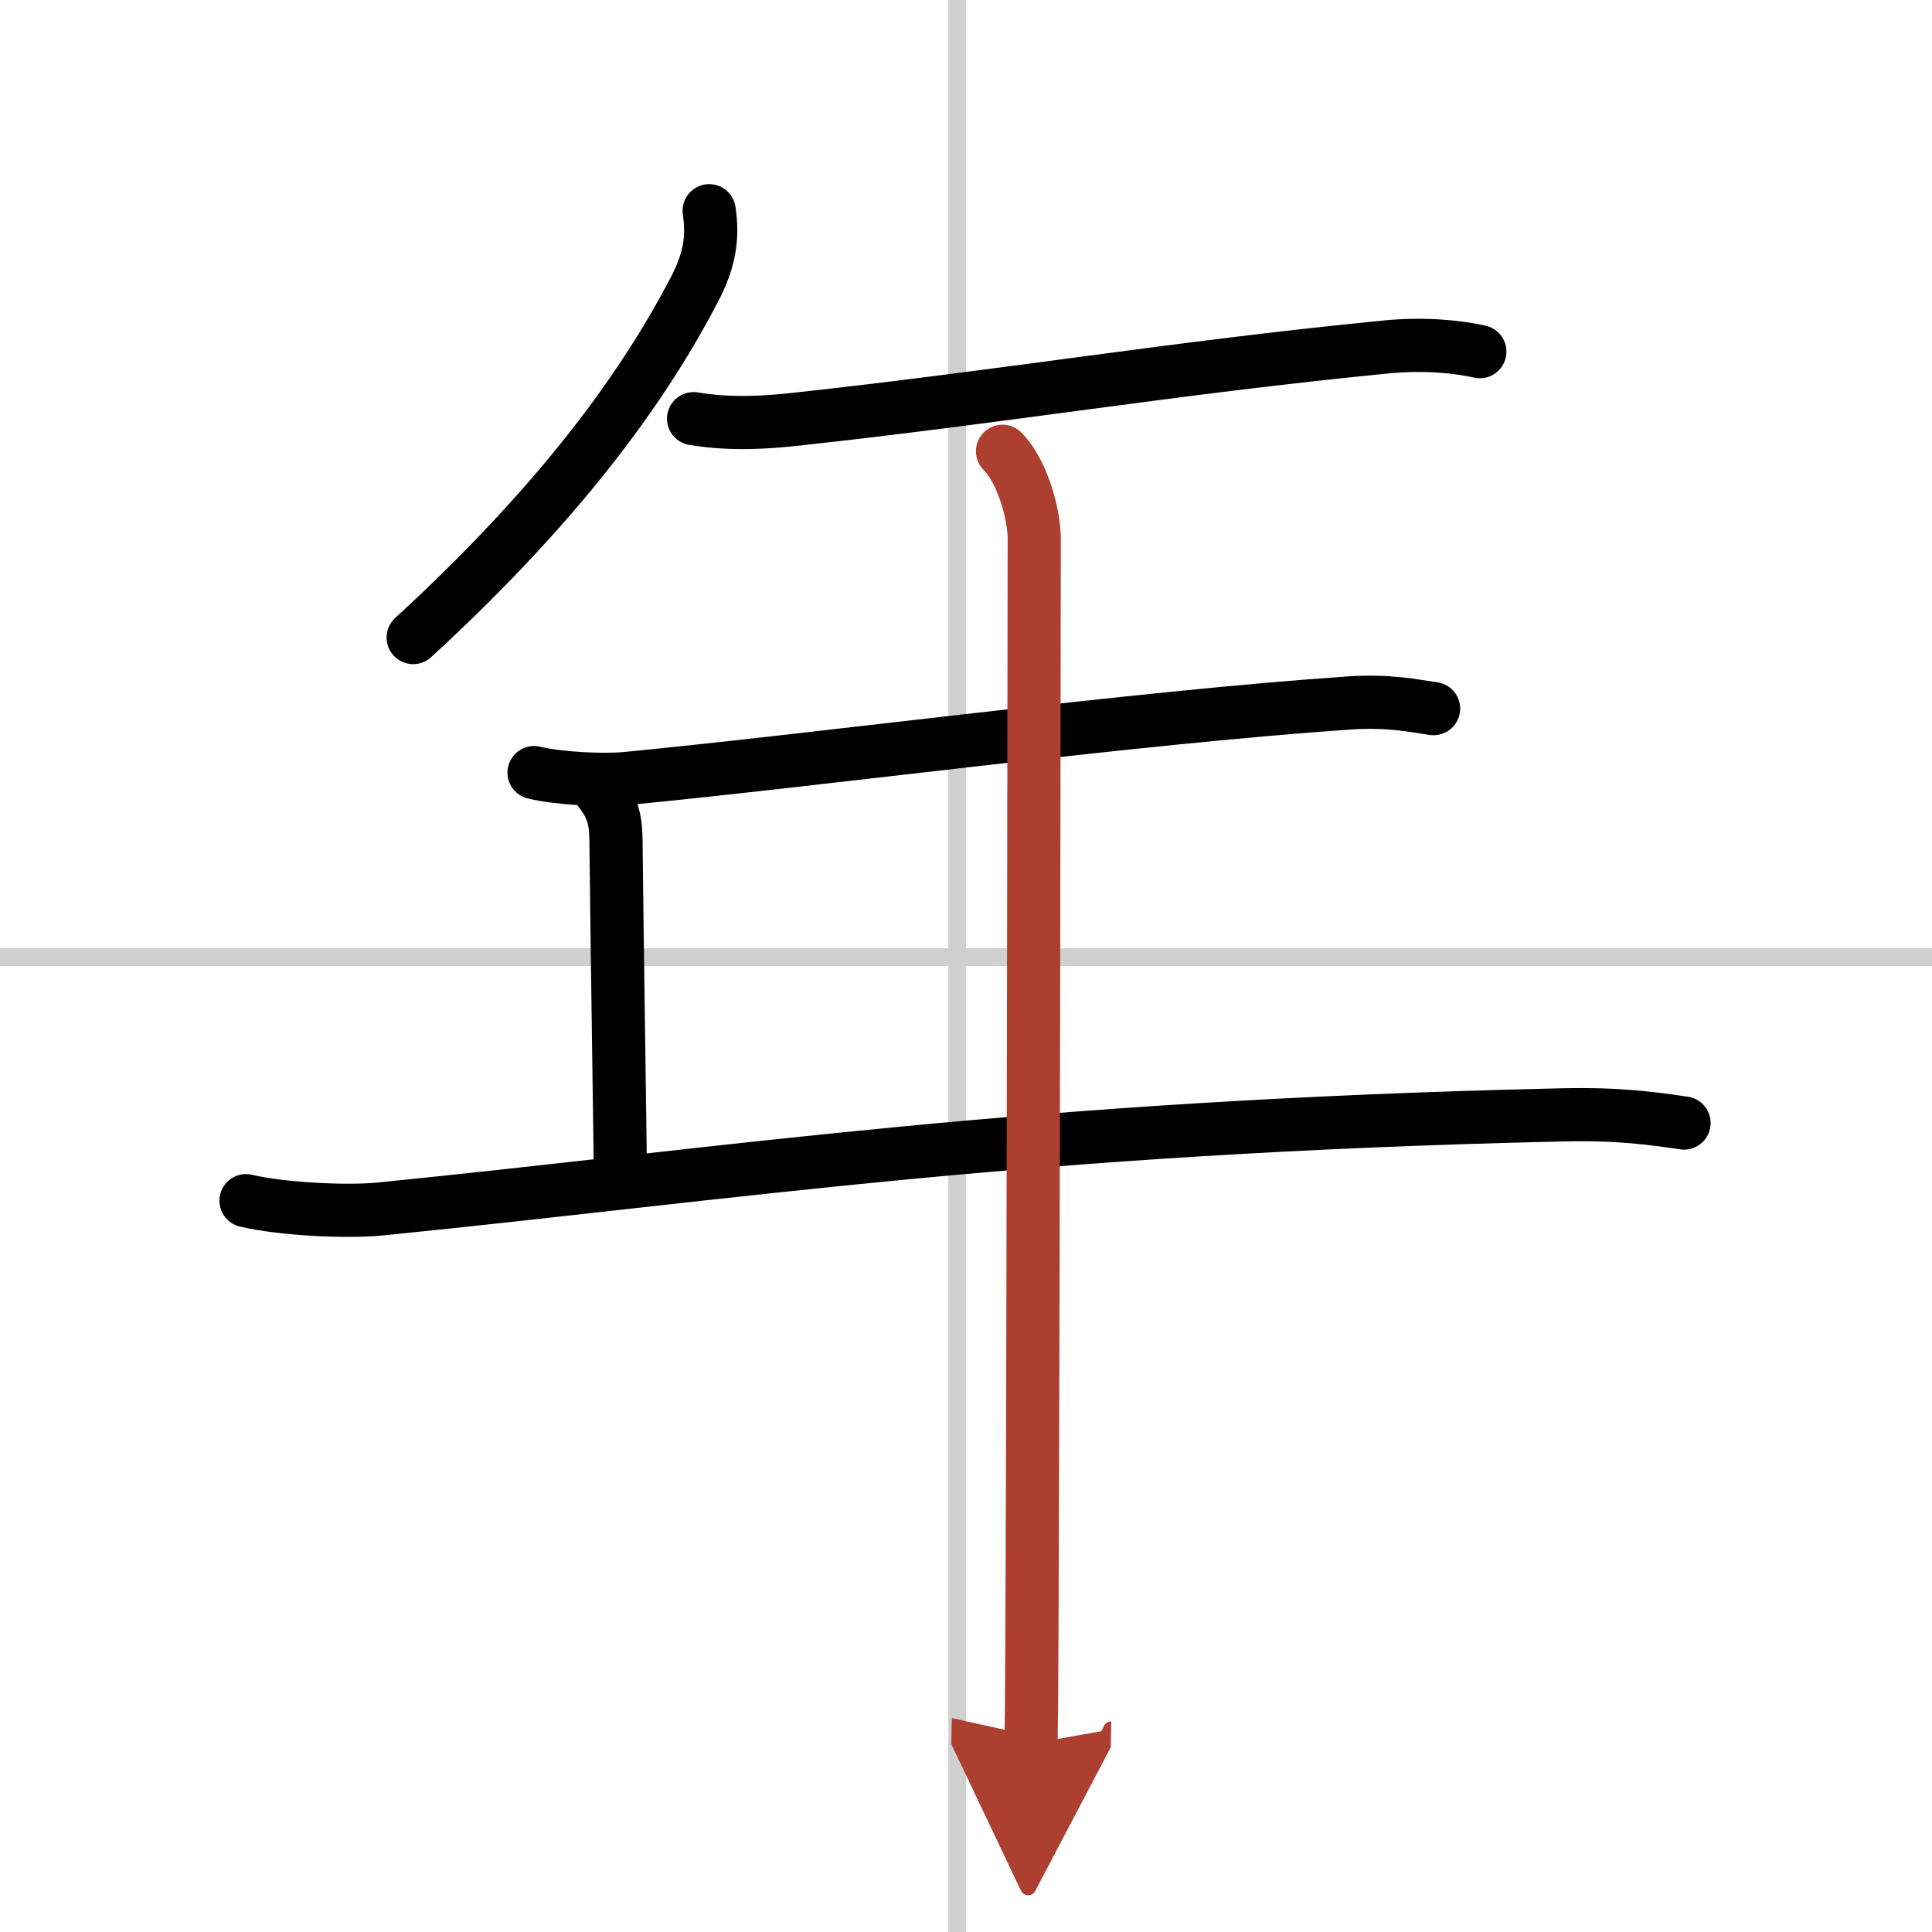 <svg width="400" height="400" viewBox="0 0 109 109" xmlns="http://www.w3.org/2000/svg"><defs><marker id="a" markerWidth="4" orient="auto" refX="1" refY="5" viewBox="0 0 10 10"><polyline points="0 0 10 5 0 10 1 5" fill="#ad3f31" stroke="#ad3f31"/></marker></defs><g fill="none" stroke="#000" stroke-linecap="round" stroke-linejoin="round" stroke-width="3"><rect width="100%" height="100%" fill="#fff" stroke="#fff"/><line x1="54" x2="54" y2="109" stroke="#d0d0d0" stroke-width="1"/><line x2="109" y1="54" y2="54" stroke="#d0d0d0" stroke-width="1"/><path d="m40.01 11.89c0.24 1.61-0.01 2.86-0.84 4.46-2.53 4.84-6.91 11.4-15.86 19.62"/><path d="m39.13 23.62c2.25 0.38 4.4 0.18 5.79 0.03 11.7-1.27 21.33-2.9 33.22-4.07 2.3-0.23 4.2 0 5.35 0.26"/><path d="m30.13 43.59c1.36 0.33 3.87 0.46 5.21 0.33 10.91-1.05 28.53-3.42 40.78-4.26 2.26-0.15 3.63 0.16 4.76 0.32"/><path d="M33.75,44.5c1,1.25,1,1.97,1.01,3.5C34.8,52.33,35,65.29,35,66.25"/><path d="m13.88 67.74c1.97 0.47 5.61 0.66 7.57 0.47 20.21-2.03 36.35-4.62 66.65-5.31 3.29-0.08 5.26 0.22 6.91 0.46"/><path d="m56.56 25.46c1.12 1.12 1.79 3.54 1.79 4.94 0 0.89-0.05 44.26-0.13 61.6-0.01 3.12-0.03 5.39-0.05 6.38" marker-end="url(#a)" stroke="#ad3f31"/></g></svg>
